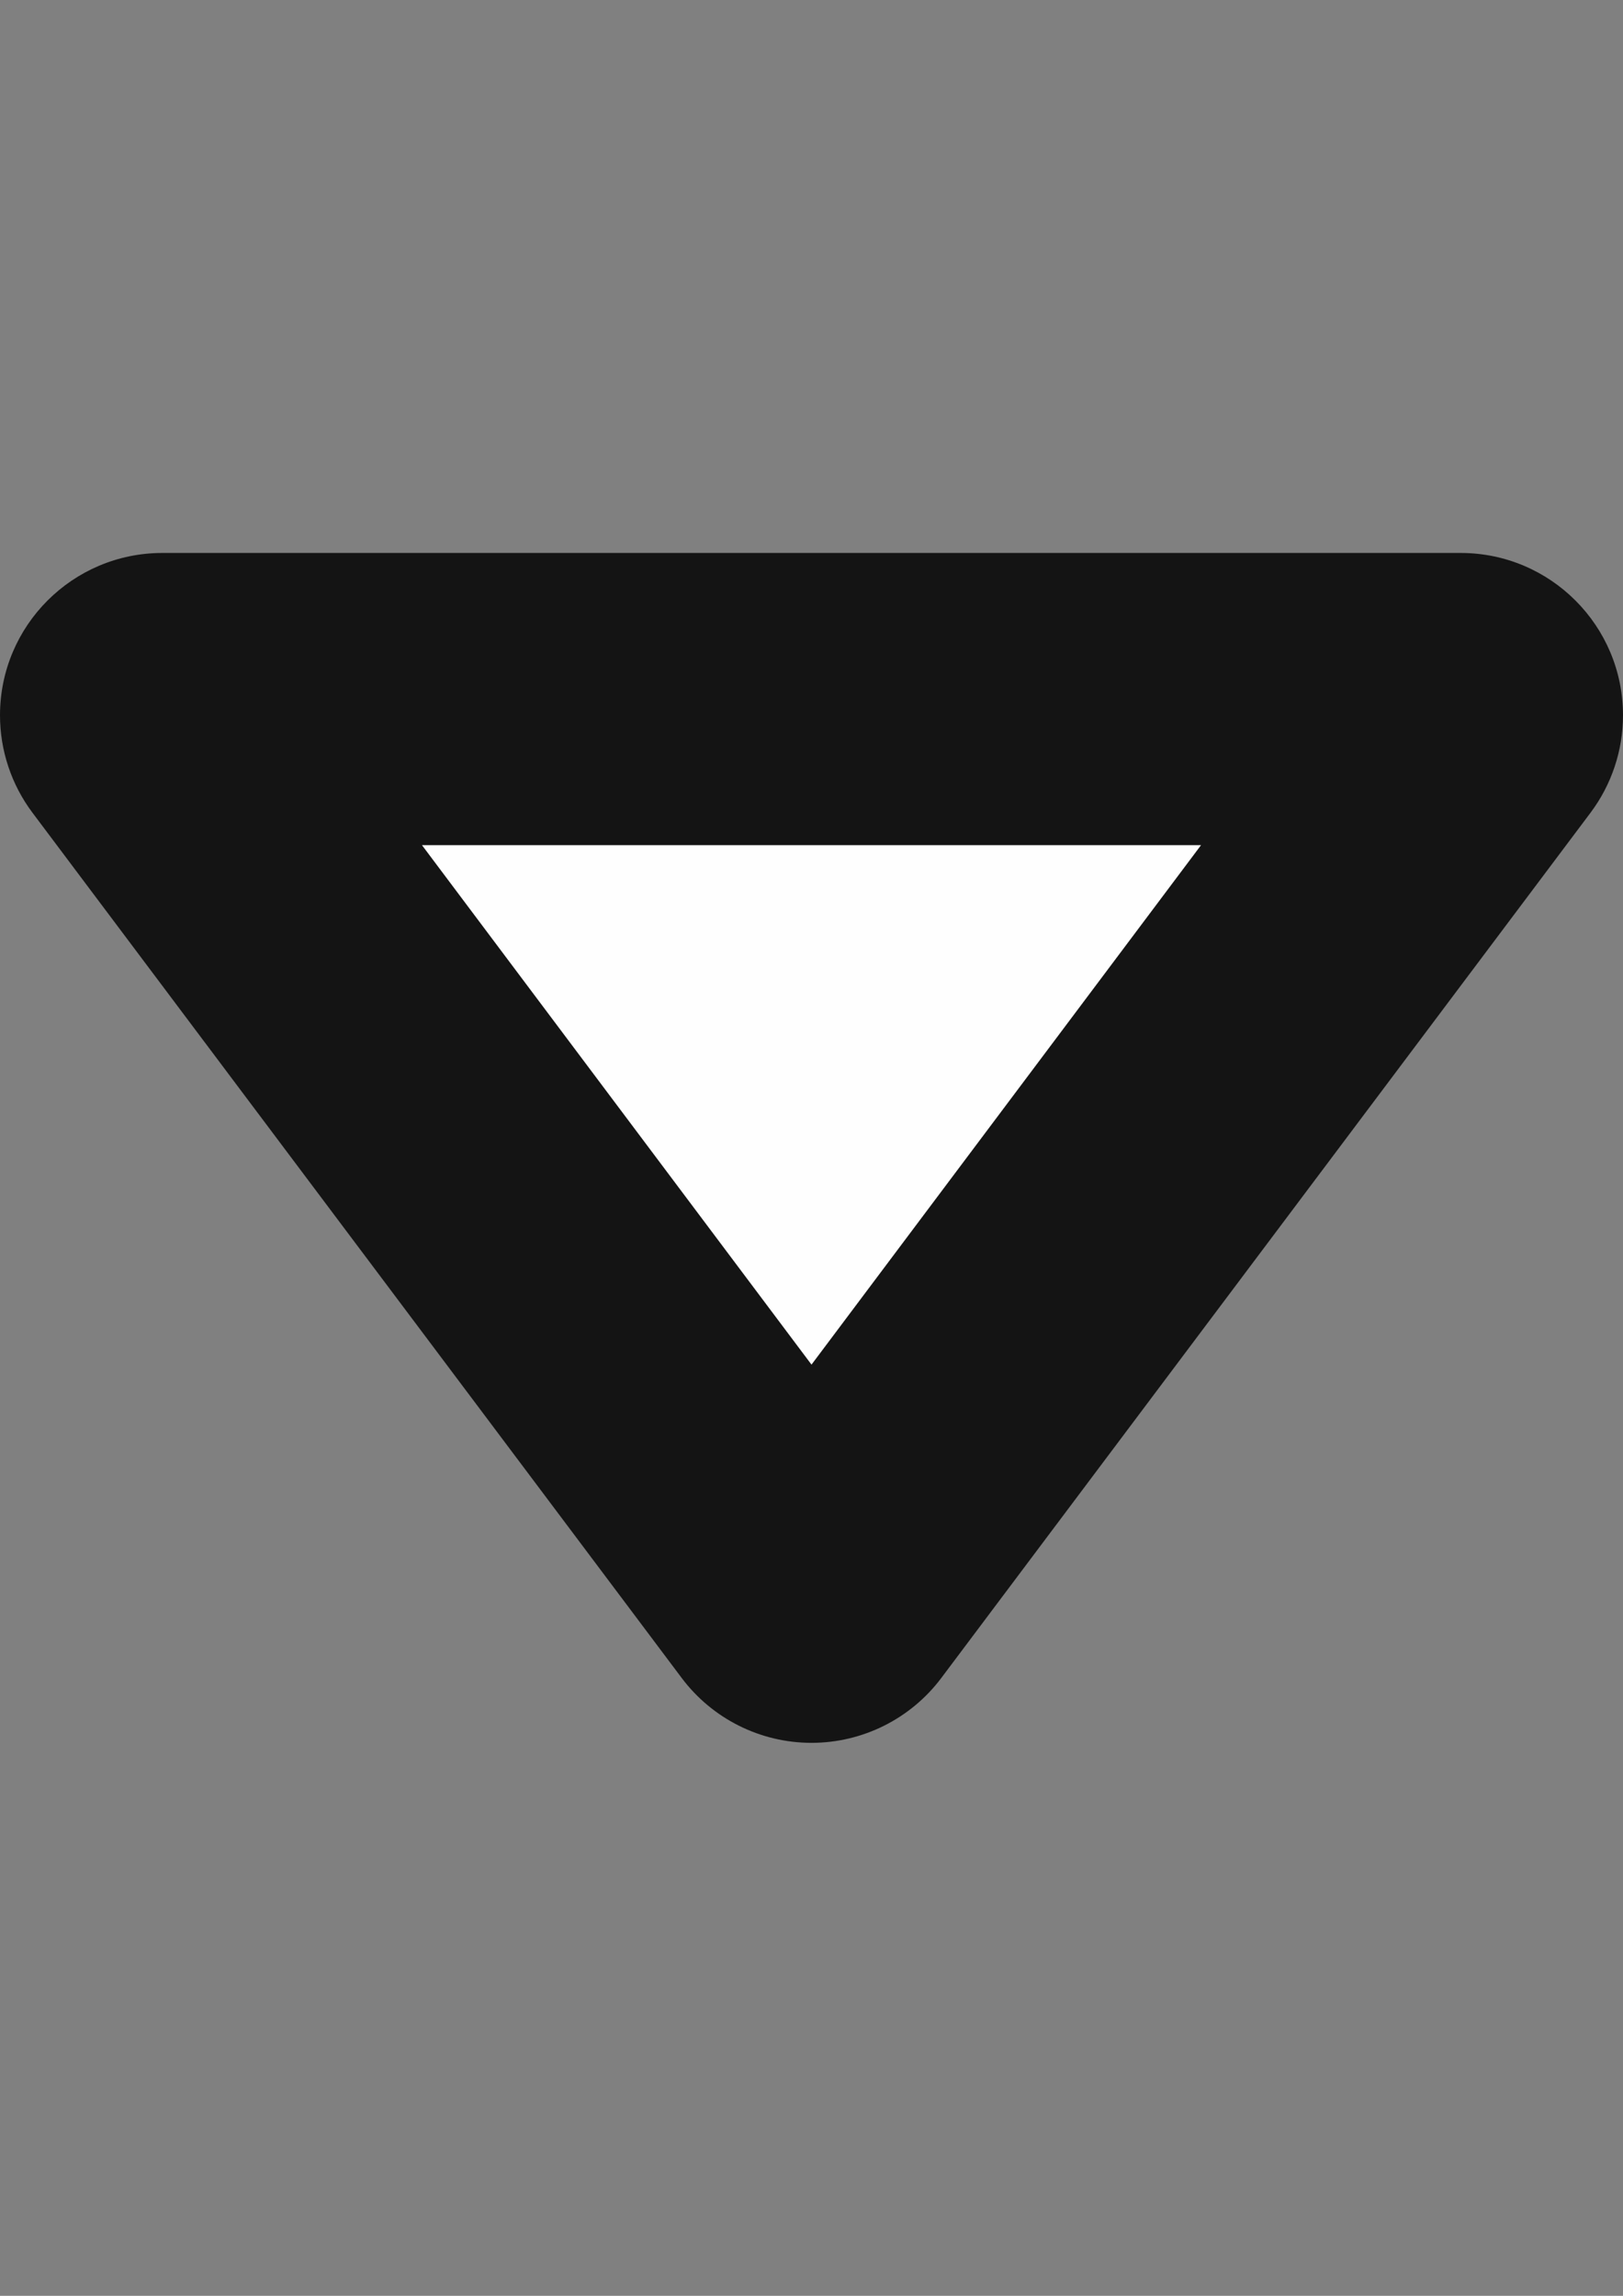 <?xml version="1.0" encoding="UTF-8"?> <!-- Creator: CorelDRAW 2021 (64-Bit) --> <svg xmlns="http://www.w3.org/2000/svg" xmlns:xlink="http://www.w3.org/1999/xlink" xmlns:xodm="http://www.corel.com/coreldraw/odm/2003" xml:space="preserve" width="210mm" height="297mm" style="shape-rendering:geometricPrecision; text-rendering:geometricPrecision; image-rendering:optimizeQuality; fill-rule:evenodd; clip-rule:evenodd" viewBox="0 0 21000 29700"><rect x="0" y="0" width="21000" height="29700" fill="#808080" stroke="none"/> <defs> <style type="text/css"> <![CDATA[ .str0 {stroke:#2B2A29;stroke-width:16.93;stroke-miterlimit:22.926} .fil0 {fill:#FEFEFE} .fil1 {fill:#141414;fill-rule:nonzero} ]]> </style> </defs> <g id="Layer_x0020_1">  <polygon class="fil0 str0" points="4241.49,9174 17654.41,9509.32 11379.08,20718.68 4241.49,12958.36 "></polygon> <g id="Layer_2" data-name="Layer 2"> <g id="Layer_1-2" data-name="Layer 1"> <g> <path class="fil1" d="M15540 10933.5l-5040 6720 -5040 -6720 10080 0 0 0zm3360 -3780l-16800 0c-1159.58,0.01 -2099.98,940.41 -2099.98,2100.01 0,454.3 147.42,896.81 419.95,1260.1l8400 11193c396.36,528.63 1019.11,839.87 1680.03,839.87 660.93,0 1283.68,-311.24 1680.04,-839.9l8400 -11193c272.53,-363.26 419.95,-805.77 419.95,-1260.07 0,-1159.6 -940.4,-2100 -2100,-2100l0.01 -0.01z"></path> </g> </g> </g> </g> </svg> 